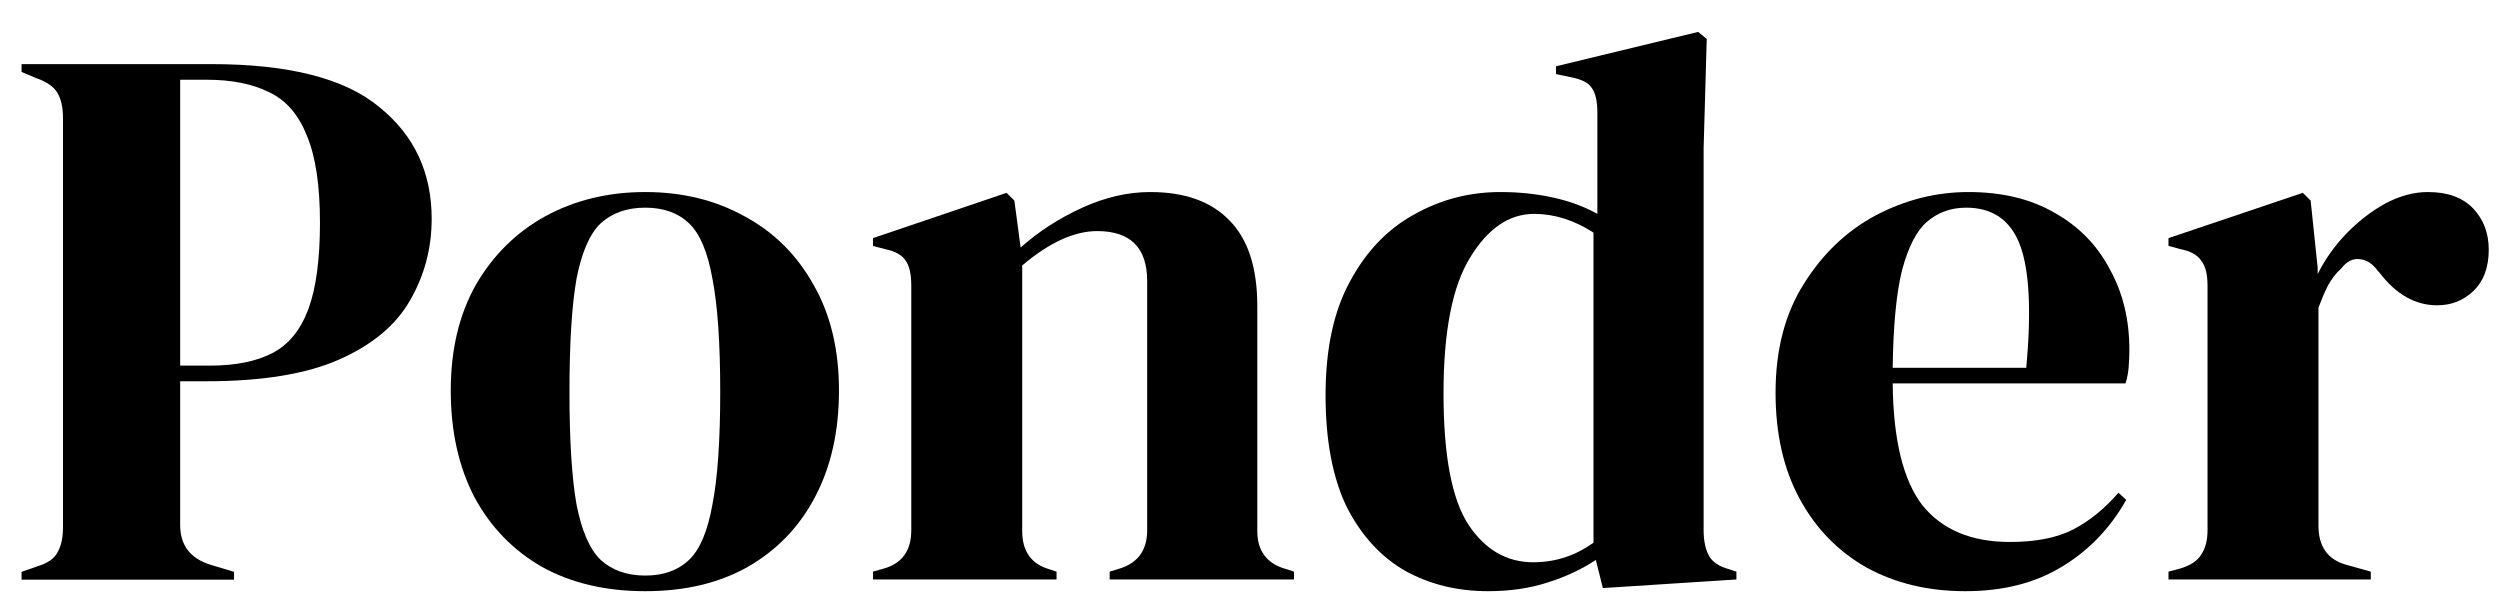 <svg width="76" height="18" viewBox="0 0 76 18" fill="#000" xmlns="http://www.w3.org/2000/svg">
<path d="M65.922 17.616V17.378L66.278 17.283C66.595 17.188 66.808 17.046 66.919 16.856C67.046 16.666 67.109 16.421 67.109 16.12V8.687C67.109 8.339 67.046 8.086 66.919 7.928C66.808 7.753 66.595 7.635 66.278 7.571L65.922 7.476V7.239L70.006 5.862L70.244 6.099L70.457 8.141V8.331C70.679 7.888 70.964 7.484 71.312 7.12C71.676 6.74 72.072 6.432 72.499 6.194C72.943 5.957 73.378 5.838 73.805 5.838C74.407 5.838 74.866 6.004 75.183 6.337C75.499 6.669 75.658 7.088 75.658 7.595C75.658 8.133 75.499 8.553 75.183 8.854C74.882 9.139 74.518 9.281 74.09 9.281C73.425 9.281 72.84 8.949 72.333 8.284L72.286 8.236C72.127 8.015 71.945 7.896 71.74 7.88C71.534 7.848 71.344 7.943 71.17 8.165C71.011 8.307 70.877 8.482 70.766 8.687C70.671 8.877 70.576 9.099 70.481 9.352V15.977C70.481 16.61 70.758 17.006 71.312 17.165L72.072 17.378V17.616H65.922Z"/>
<path d="M59.842 5.838C60.871 5.838 61.749 6.052 62.477 6.479C63.206 6.891 63.76 7.461 64.14 8.189C64.535 8.901 64.733 9.716 64.733 10.634C64.733 10.809 64.725 10.991 64.71 11.181C64.694 11.355 64.662 11.513 64.615 11.656H57.538C57.554 13.365 57.855 14.6 58.441 15.36C59.042 16.104 59.929 16.476 61.1 16.476C61.892 16.476 62.533 16.349 63.024 16.096C63.514 15.843 63.974 15.471 64.401 14.98L64.638 15.194C64.148 16.064 63.491 16.745 62.667 17.236C61.86 17.727 60.887 17.972 59.747 17.972C58.623 17.972 57.626 17.735 56.755 17.26C55.884 16.769 55.203 16.072 54.713 15.17C54.222 14.268 53.977 13.191 53.977 11.941C53.977 10.642 54.261 9.542 54.831 8.64C55.401 7.722 56.13 7.025 57.016 6.55C57.918 6.075 58.86 5.838 59.842 5.838ZM59.77 6.313C59.311 6.313 58.916 6.455 58.583 6.74C58.267 7.009 58.013 7.5 57.823 8.212C57.649 8.909 57.554 9.898 57.538 11.181H61.599C61.757 9.455 61.694 8.212 61.409 7.453C61.124 6.693 60.578 6.313 59.77 6.313Z"/>
<path d="M45.236 17.972C44.302 17.972 43.463 17.766 42.719 17.354C41.975 16.927 41.381 16.278 40.938 15.407C40.511 14.521 40.297 13.389 40.297 12.011C40.297 10.618 40.542 9.471 41.033 8.568C41.524 7.65 42.173 6.969 42.98 6.526C43.788 6.067 44.666 5.838 45.616 5.838C46.17 5.838 46.7 5.893 47.207 6.004C47.713 6.115 48.165 6.281 48.56 6.502V3.416C48.56 3.083 48.505 2.838 48.394 2.679C48.299 2.521 48.086 2.41 47.753 2.347L47.302 2.252V2.015L51.624 0.97L51.885 1.183L51.79 4.508V16.119C51.79 16.436 51.845 16.697 51.956 16.903C52.067 17.093 52.273 17.228 52.573 17.307L52.787 17.378V17.616L48.727 17.877L48.513 17.022C48.086 17.307 47.595 17.536 47.041 17.71C46.502 17.885 45.901 17.972 45.236 17.972ZM46.613 17.093C47.278 17.093 47.888 16.895 48.442 16.499V7.072C47.856 6.692 47.254 6.502 46.637 6.502C45.877 6.502 45.228 6.946 44.69 7.832C44.152 8.703 43.883 10.08 43.883 11.964C43.883 13.848 44.136 15.178 44.642 15.953C45.149 16.713 45.806 17.093 46.613 17.093Z"/>
<path d="M26.539 17.616V17.378L26.872 17.283C27.426 17.125 27.703 16.737 27.703 16.12V8.687C27.703 8.339 27.647 8.086 27.536 7.928C27.426 7.753 27.212 7.635 26.895 7.571L26.539 7.476V7.239L30.6 5.862L30.837 6.099L31.027 7.524C31.581 7.033 32.206 6.629 32.903 6.313C33.599 5.996 34.288 5.838 34.969 5.838C36.014 5.838 36.813 6.123 37.367 6.693C37.937 7.263 38.222 8.133 38.222 9.305V16.143C38.222 16.761 38.523 17.149 39.124 17.307L39.338 17.378V17.616H33.734V17.378L34.043 17.283C34.597 17.109 34.874 16.721 34.874 16.12V8.545C34.874 7.532 34.367 7.025 33.354 7.025C32.657 7.025 31.898 7.373 31.075 8.07V16.143C31.075 16.761 31.352 17.149 31.906 17.307L32.119 17.378V17.616H26.539Z"/>
<path d="M19.616 17.972C18.413 17.972 17.368 17.727 16.481 17.236C15.595 16.729 14.906 16.017 14.415 15.099C13.941 14.181 13.703 13.104 13.703 11.869C13.703 10.634 13.956 9.566 14.463 8.664C14.985 7.761 15.69 7.065 16.576 6.574C17.479 6.083 18.492 5.838 19.616 5.838C20.74 5.838 21.745 6.083 22.631 6.574C23.518 7.049 24.215 7.738 24.721 8.64C25.244 9.542 25.505 10.619 25.505 11.869C25.505 13.12 25.259 14.204 24.769 15.123C24.294 16.025 23.613 16.729 22.727 17.236C21.856 17.727 20.819 17.972 19.616 17.972ZM19.616 17.497C20.17 17.497 20.613 17.339 20.946 17.022C21.278 16.706 21.515 16.143 21.658 15.336C21.816 14.529 21.895 13.389 21.895 11.917C21.895 10.429 21.816 9.281 21.658 8.474C21.515 7.666 21.278 7.104 20.946 6.788C20.613 6.471 20.17 6.313 19.616 6.313C19.062 6.313 18.611 6.471 18.262 6.788C17.93 7.104 17.684 7.666 17.526 8.474C17.384 9.281 17.312 10.429 17.312 11.917C17.312 13.389 17.384 14.529 17.526 15.336C17.684 16.143 17.93 16.706 18.262 17.022C18.611 17.339 19.062 17.497 19.616 17.497Z"/>
<path d="M0.656 17.621V17.384L1.131 17.218C1.448 17.123 1.654 16.98 1.749 16.79C1.859 16.6 1.915 16.347 1.915 16.03V3.588C1.915 3.271 1.859 3.018 1.749 2.828C1.638 2.638 1.424 2.487 1.107 2.377L0.656 2.187V1.949H6.426C8.785 1.949 10.487 2.385 11.532 3.255C12.592 4.11 13.123 5.242 13.123 6.651C13.123 7.553 12.901 8.384 12.458 9.144C12.03 9.888 11.318 10.482 10.321 10.925C9.323 11.368 7.978 11.59 6.284 11.59H5.477V15.959C5.477 16.577 5.785 16.98 6.403 17.17L7.115 17.384V17.621H0.656ZM5.477 11.115H6.379C7.155 11.115 7.788 10.988 8.279 10.735C8.769 10.482 9.133 10.039 9.371 9.405C9.608 8.772 9.727 7.894 9.727 6.77C9.727 5.63 9.593 4.743 9.323 4.11C9.07 3.477 8.69 3.042 8.184 2.804C7.677 2.551 7.044 2.424 6.284 2.424H5.477V11.115Z"/>
</svg>